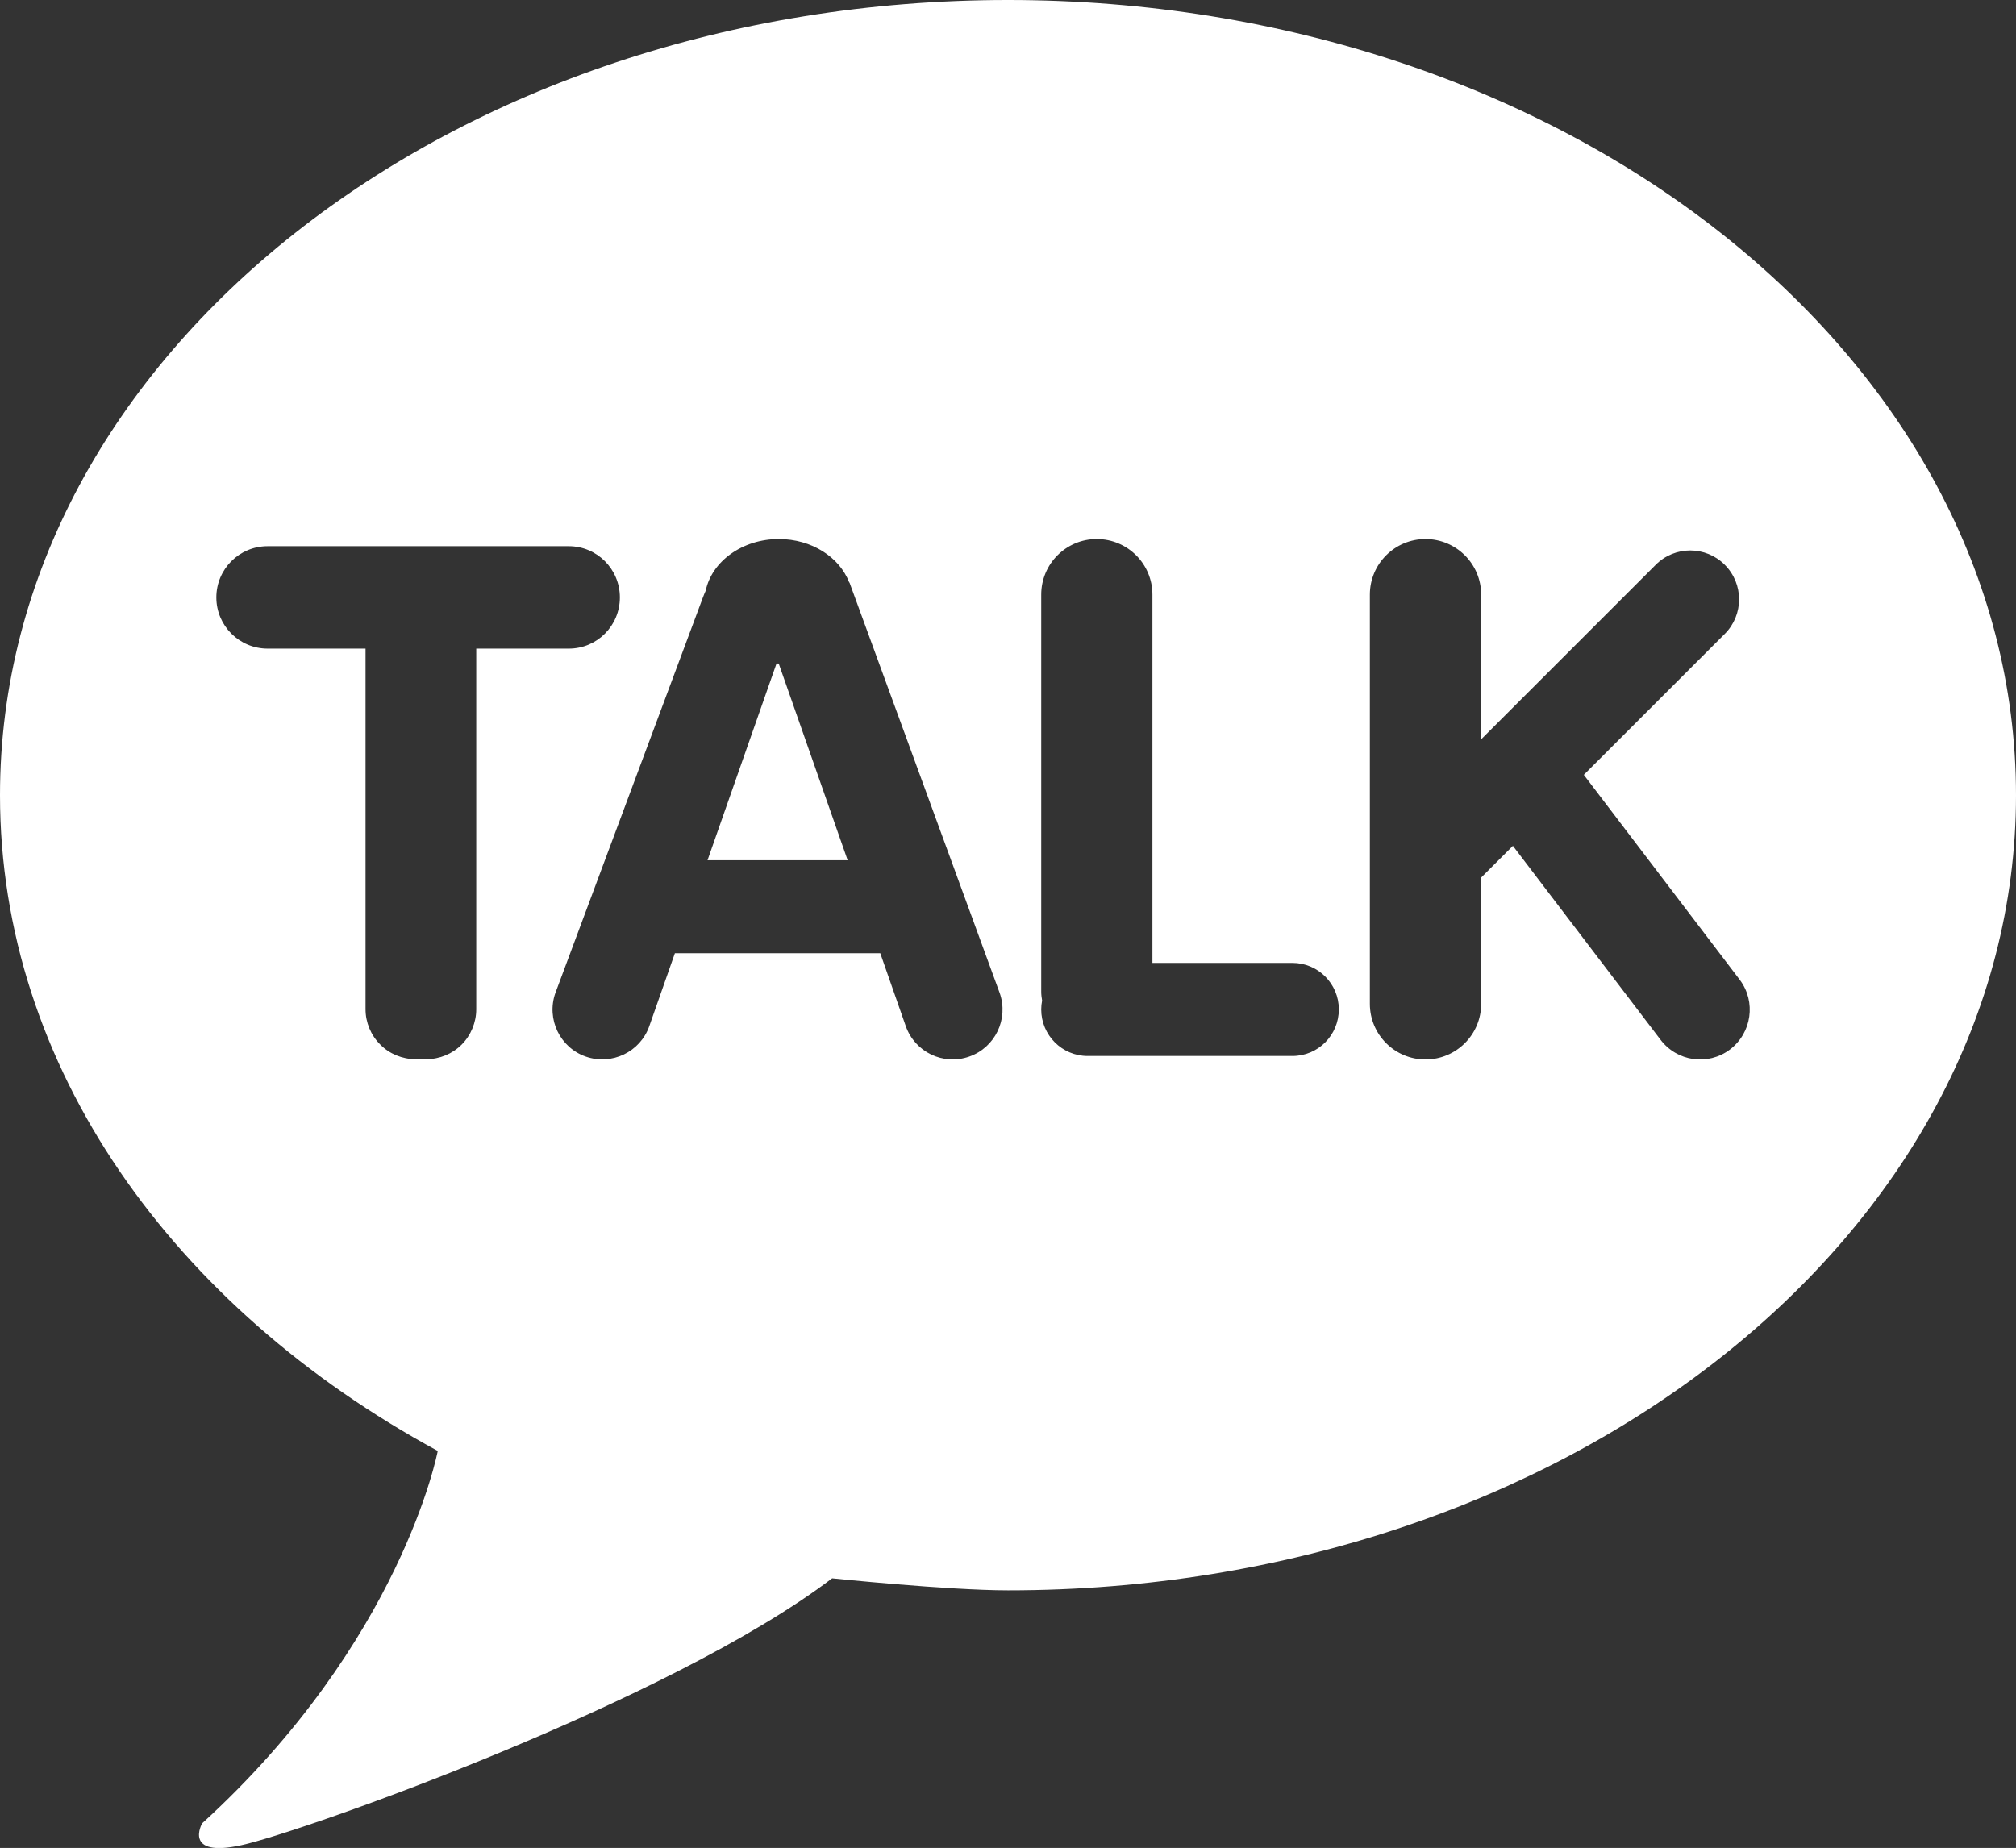 <?xml version="1.0" encoding="utf-8"?>
<!-- Generator: Adobe Illustrator 16.0.0, SVG Export Plug-In . SVG Version: 6.00 Build 0)  -->
<!DOCTYPE svg PUBLIC "-//W3C//DTD SVG 1.1//EN" "http://www.w3.org/Graphics/SVG/1.1/DTD/svg11.dtd">
<svg version="1.1" id="Layer_1" xmlns="http://www.w3.org/2000/svg" xmlns:xlink="http://www.w3.org/1999/xlink" x="0px" y="0px"
	 width="20.268px" height="18.581px" viewBox="0 0 20.268 18.581" enable-background="new 0 0 20.268 18.581" xml:space="preserve">
<rect x="0" y="0" width="20.268" height="18.581" fill="#333333" stroke="none"/>
<g>
	<path fill="#FFFFFF" d="M7.807,6.671L7.113,8.65h1.409L7.829,6.672C7.821,6.672,7.814,6.671,7.807,6.671z"/>
	<path fill="#FFFFFF" d="M10.134,0C4.536,0,0,3.58,0,7.995c0,2.737,1.743,5.152,4.401,6.594c0,0-0.359,1.912-2.369,3.745
		c0,0-0.197,0.35,0.397,0.219c0.598-0.13,4.302-1.439,5.937-2.683c0,0,1.165,0.121,1.768,0.121c5.597,0,10.134-3.58,10.134-7.995
		C20.268,3.58,15.73,0,10.134,0z M4.788,10.149c0,0.132-0.054,0.262-0.147,0.355c-0.093,0.093-0.222,0.146-0.354,0.146h-0.11
		c-0.132,0-0.262-0.053-0.354-0.147c-0.095-0.094-0.148-0.223-0.148-0.355V6.522H2.691c-0.285,0-0.516-0.23-0.516-0.515
		c0-0.284,0.23-0.515,0.516-0.515h3.027c0.284,0,0.514,0.23,0.514,0.515c0,0.285-0.229,0.515-0.514,0.515H4.788V10.149z
		 M9.744,10.624c-0.261,0.092-0.546-0.045-0.638-0.307L8.85,9.585H6.785l-0.257,0.732c-0.091,0.261-0.378,0.398-0.639,0.307
		c-0.26-0.091-0.397-0.377-0.306-0.638l1.484-3.979c0.008-0.024,0.019-0.046,0.028-0.068C7.156,5.646,7.462,5.42,7.83,5.42
		c0.331,0,0.61,0.183,0.707,0.435c0.001,0.001,0.004,0.004,0.004,0.004l1.51,4.127C10.142,10.247,10.005,10.533,9.744,10.624z
		 M12.993,10.618h-2.058c-0.258,0-0.467-0.209-0.467-0.468c0-0.03,0.003-0.06,0.009-0.089c-0.005-0.029-0.009-0.059-0.009-0.089
		V5.979c0-0.309,0.25-0.559,0.558-0.559c0.31,0,0.56,0.25,0.56,0.559v3.703h1.407c0.259,0,0.467,0.21,0.467,0.467
		C13.46,10.409,13.252,10.618,12.993,10.618z M17.392,10.553c-0.221,0.166-0.533,0.121-0.699-0.1L15.21,8.505l-0.319,0.319v1.27
		c0,0.309-0.251,0.559-0.56,0.559c-0.308,0-0.559-0.25-0.559-0.559V5.979c0-0.309,0.251-0.559,0.559-0.559
		c0.309,0,0.56,0.25,0.56,0.559v1.455l1.755-1.755c0.191-0.192,0.503-0.192,0.694,0c0.192,0.192,0.192,0.503,0,0.695l-1.417,1.417
		l1.568,2.061C17.657,10.073,17.612,10.386,17.392,10.553z"/>
</g>
</svg>
